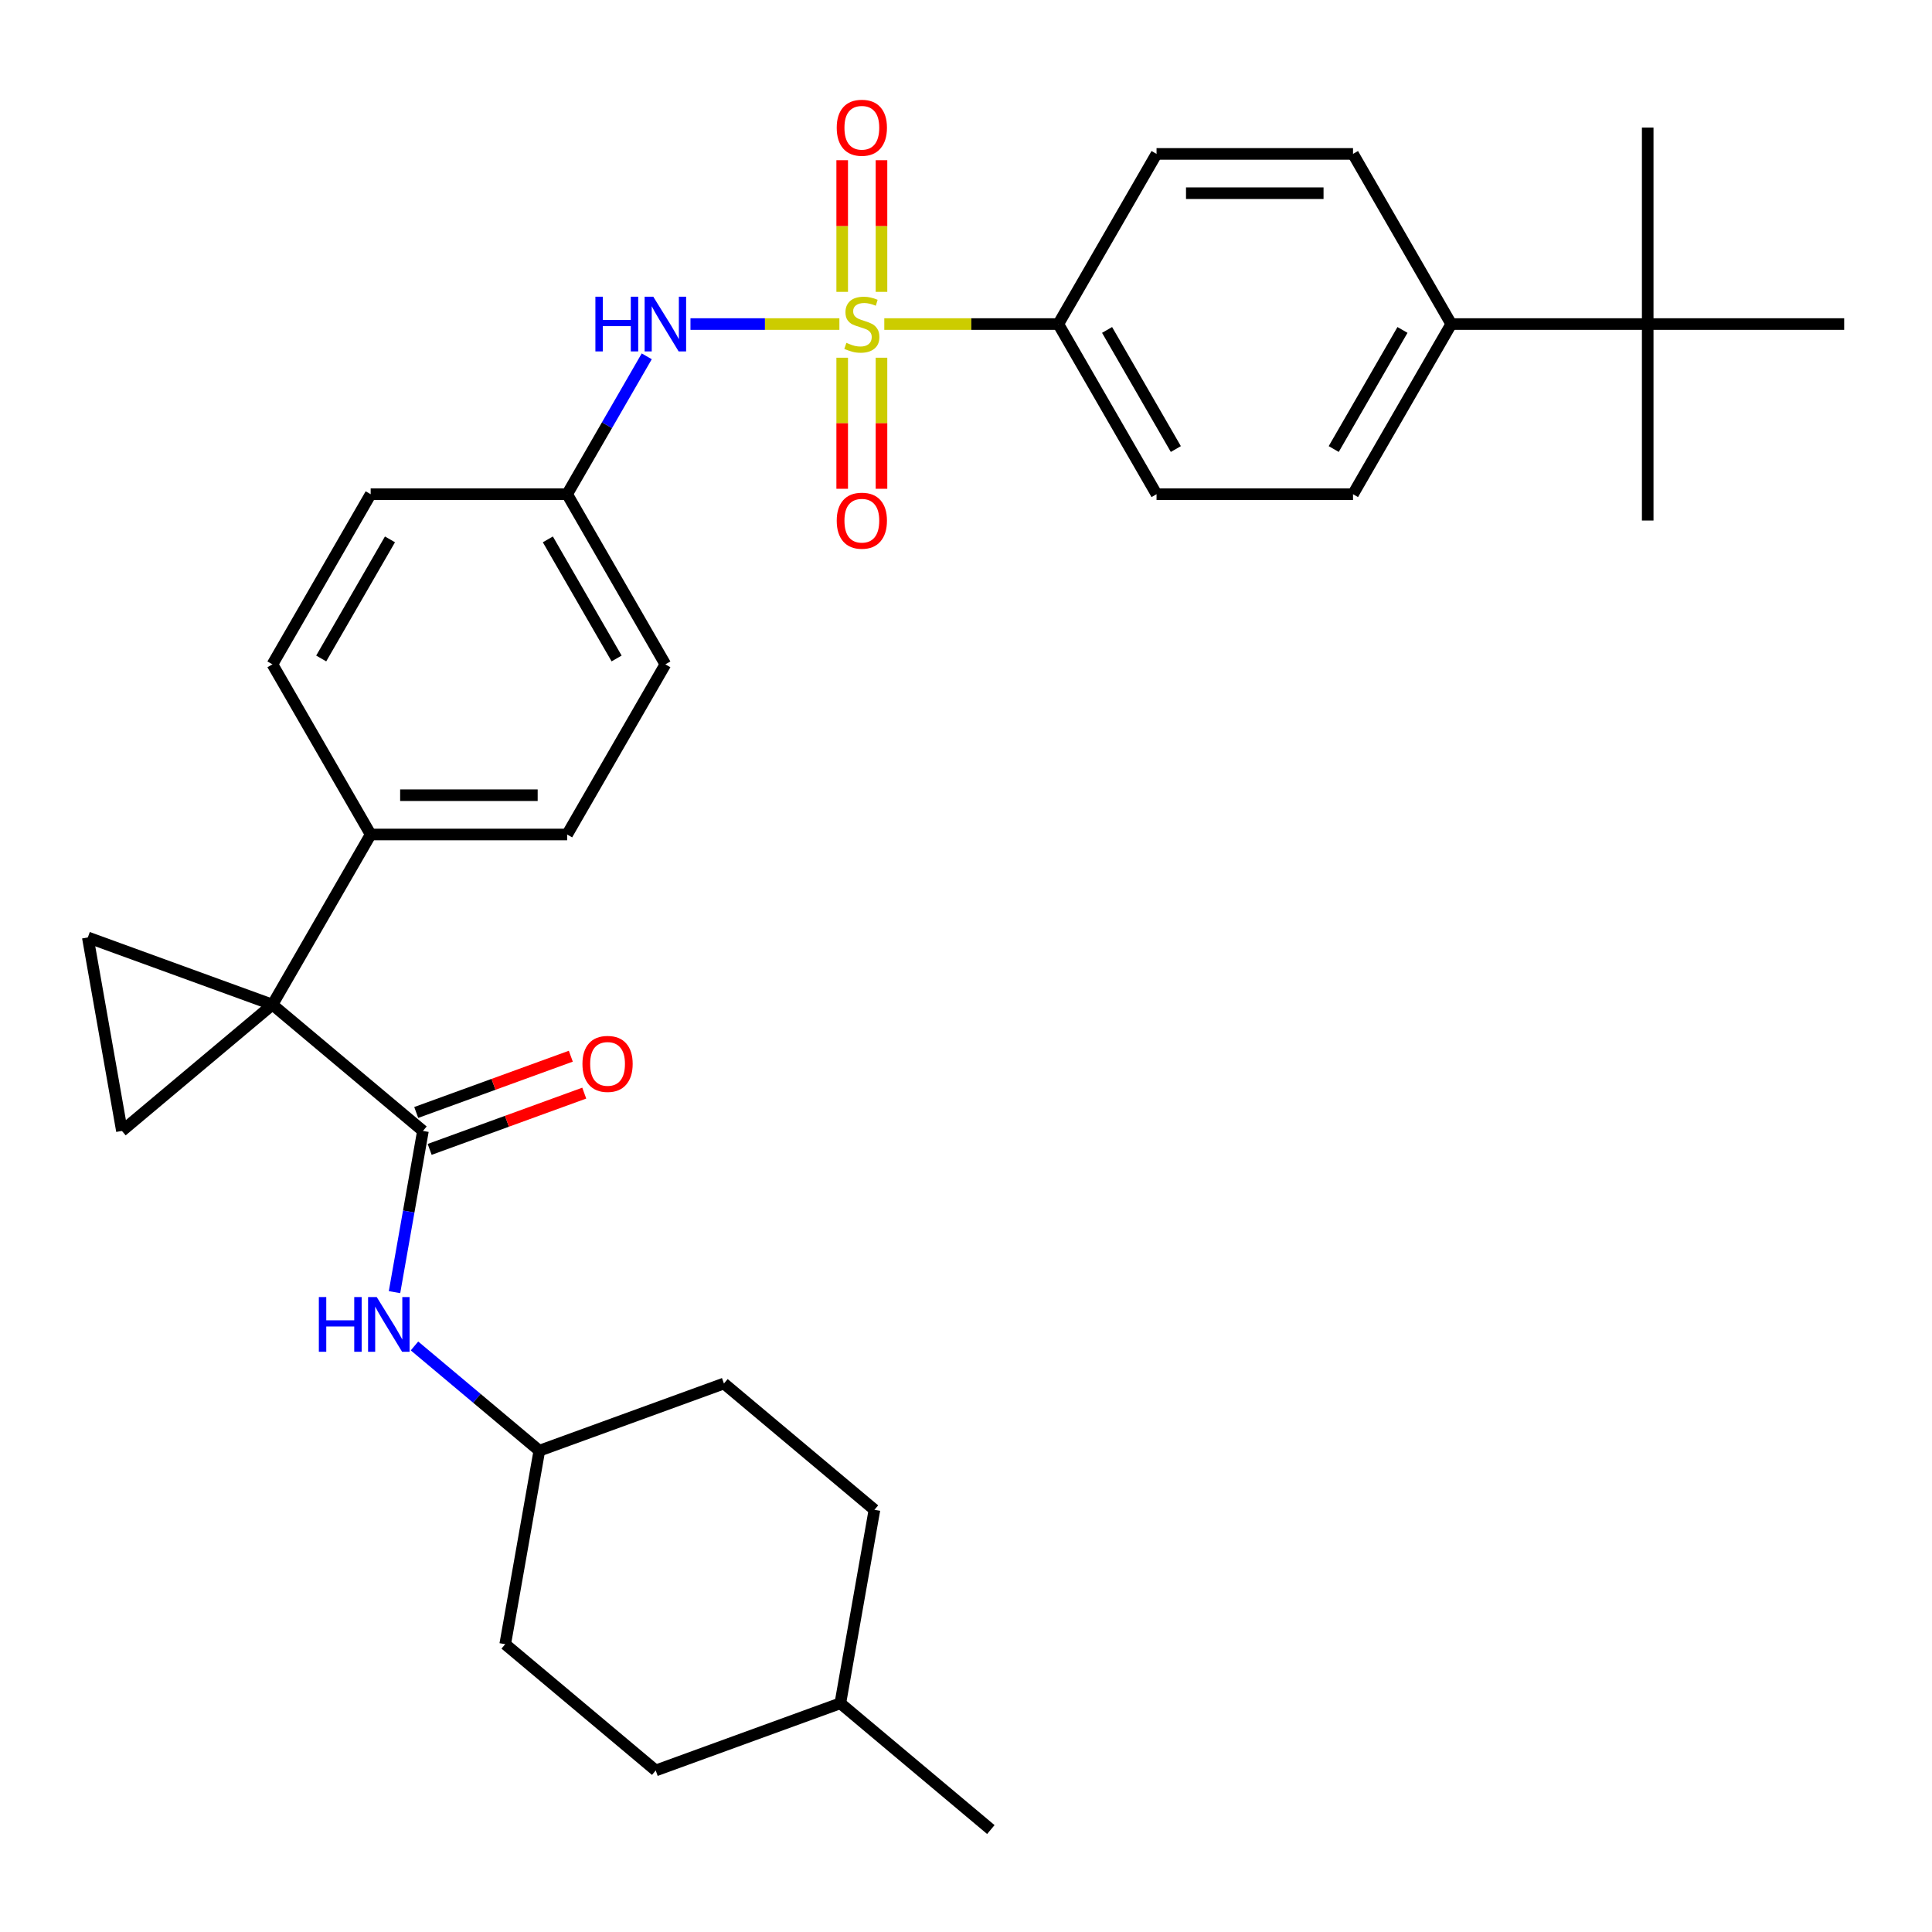 <?xml version='1.0' encoding='iso-8859-1'?>
<svg version='1.1' baseProfile='full'
              xmlns='http://www.w3.org/2000/svg'
                      xmlns:rdkit='http://www.rdkit.org/xml'
                      xmlns:xlink='http://www.w3.org/1999/xlink'
                  xml:space='preserve'
width='1000px' height='1000px' viewBox='0 0 1000 1000'>
<!-- END OF HEADER -->
<rect style='opacity:1.0;fill:#FFFFFF;stroke:none' width='1000' height='1000' x='0' y='0'> </rect>
<path class='bond-4' d='M 434.466,167.732 L 395.927,167.732' style='fill:none;fill-rule:evenodd;stroke:#CCCC00;stroke-width:6px;stroke-linecap:butt;stroke-linejoin:miter;stroke-opacity:1' />
<path class='bond-4' d='M 395.927,167.732 L 357.388,167.732' style='fill:none;fill-rule:evenodd;stroke:#0000FF;stroke-width:6px;stroke-linecap:butt;stroke-linejoin:miter;stroke-opacity:1' />
<path class='bond-5' d='M 457.71,167.732 L 502.745,167.732' style='fill:none;fill-rule:evenodd;stroke:#CCCC00;stroke-width:6px;stroke-linecap:butt;stroke-linejoin:miter;stroke-opacity:1' />
<path class='bond-5' d='M 502.745,167.732 L 547.779,167.732' style='fill:none;fill-rule:evenodd;stroke:#000000;stroke-width:6px;stroke-linecap:butt;stroke-linejoin:miter;stroke-opacity:1' />
<path class='bond-8' d='M 456.257,151.069 L 456.257,116.998' style='fill:none;fill-rule:evenodd;stroke:#CCCC00;stroke-width:6px;stroke-linecap:butt;stroke-linejoin:miter;stroke-opacity:1' />
<path class='bond-8' d='M 456.257,116.998 L 456.257,82.926' style='fill:none;fill-rule:evenodd;stroke:#FF0000;stroke-width:6px;stroke-linecap:butt;stroke-linejoin:miter;stroke-opacity:1' />
<path class='bond-8' d='M 435.919,151.069 L 435.919,116.998' style='fill:none;fill-rule:evenodd;stroke:#CCCC00;stroke-width:6px;stroke-linecap:butt;stroke-linejoin:miter;stroke-opacity:1' />
<path class='bond-8' d='M 435.919,116.998 L 435.919,82.926' style='fill:none;fill-rule:evenodd;stroke:#FF0000;stroke-width:6px;stroke-linecap:butt;stroke-linejoin:miter;stroke-opacity:1' />
<path class='bond-9' d='M 435.919,185.154 L 435.919,219.075' style='fill:none;fill-rule:evenodd;stroke:#CCCC00;stroke-width:6px;stroke-linecap:butt;stroke-linejoin:miter;stroke-opacity:1' />
<path class='bond-9' d='M 435.919,219.075 L 435.919,252.996' style='fill:none;fill-rule:evenodd;stroke:#FF0000;stroke-width:6px;stroke-linecap:butt;stroke-linejoin:miter;stroke-opacity:1' />
<path class='bond-9' d='M 456.257,185.154 L 456.257,219.075' style='fill:none;fill-rule:evenodd;stroke:#CCCC00;stroke-width:6px;stroke-linecap:butt;stroke-linejoin:miter;stroke-opacity:1' />
<path class='bond-9' d='M 456.257,219.075 L 456.257,252.996' style='fill:none;fill-rule:evenodd;stroke:#FF0000;stroke-width:6px;stroke-linecap:butt;stroke-linejoin:miter;stroke-opacity:1' />
<path class='bond-0' d='M 141.013,520.001 L 191.859,431.934' style='fill:none;fill-rule:evenodd;stroke:#000000;stroke-width:6px;stroke-linecap:butt;stroke-linejoin:miter;stroke-opacity:1' />
<path class='bond-1' d='M 141.013,520.001 L 218.914,585.367' style='fill:none;fill-rule:evenodd;stroke:#000000;stroke-width:6px;stroke-linecap:butt;stroke-linejoin:miter;stroke-opacity:1' />
<path class='bond-2' d='M 141.013,520.001 L 63.113,585.367' style='fill:none;fill-rule:evenodd;stroke:#000000;stroke-width:6px;stroke-linecap:butt;stroke-linejoin:miter;stroke-opacity:1' />
<path class='bond-3' d='M 141.013,520.001 L 45.455,485.221' style='fill:none;fill-rule:evenodd;stroke:#000000;stroke-width:6px;stroke-linecap:butt;stroke-linejoin:miter;stroke-opacity:1' />
<path class='bond-6' d='M 218.914,585.367 L 211.557,627.09' style='fill:none;fill-rule:evenodd;stroke:#000000;stroke-width:6px;stroke-linecap:butt;stroke-linejoin:miter;stroke-opacity:1' />
<path class='bond-6' d='M 211.557,627.09 L 204.2,668.812' style='fill:none;fill-rule:evenodd;stroke:#0000FF;stroke-width:6px;stroke-linecap:butt;stroke-linejoin:miter;stroke-opacity:1' />
<path class='bond-10' d='M 222.392,594.923 L 262.4,580.361' style='fill:none;fill-rule:evenodd;stroke:#000000;stroke-width:6px;stroke-linecap:butt;stroke-linejoin:miter;stroke-opacity:1' />
<path class='bond-10' d='M 262.4,580.361 L 302.408,565.8' style='fill:none;fill-rule:evenodd;stroke:#FF0000;stroke-width:6px;stroke-linecap:butt;stroke-linejoin:miter;stroke-opacity:1' />
<path class='bond-10' d='M 215.435,575.811 L 255.444,561.25' style='fill:none;fill-rule:evenodd;stroke:#000000;stroke-width:6px;stroke-linecap:butt;stroke-linejoin:miter;stroke-opacity:1' />
<path class='bond-10' d='M 255.444,561.25 L 295.452,546.688' style='fill:none;fill-rule:evenodd;stroke:#FF0000;stroke-width:6px;stroke-linecap:butt;stroke-linejoin:miter;stroke-opacity:1' />
<path class='bond-34' d='M 63.113,585.367 L 45.455,485.221' style='fill:none;fill-rule:evenodd;stroke:#000000;stroke-width:6px;stroke-linecap:butt;stroke-linejoin:miter;stroke-opacity:1' />
<path class='bond-17' d='M 334.753,184.434 L 314.152,220.116' style='fill:none;fill-rule:evenodd;stroke:#0000FF;stroke-width:6px;stroke-linecap:butt;stroke-linejoin:miter;stroke-opacity:1' />
<path class='bond-17' d='M 314.152,220.116 L 293.551,255.799' style='fill:none;fill-rule:evenodd;stroke:#000000;stroke-width:6px;stroke-linecap:butt;stroke-linejoin:miter;stroke-opacity:1' />
<path class='bond-13' d='M 547.779,167.732 L 598.625,79.664' style='fill:none;fill-rule:evenodd;stroke:#000000;stroke-width:6px;stroke-linecap:butt;stroke-linejoin:miter;stroke-opacity:1' />
<path class='bond-14' d='M 547.779,167.732 L 598.625,255.799' style='fill:none;fill-rule:evenodd;stroke:#000000;stroke-width:6px;stroke-linecap:butt;stroke-linejoin:miter;stroke-opacity:1' />
<path class='bond-14' d='M 573.02,170.773 L 608.612,232.42' style='fill:none;fill-rule:evenodd;stroke:#000000;stroke-width:6px;stroke-linecap:butt;stroke-linejoin:miter;stroke-opacity:1' />
<path class='bond-20' d='M 214.537,696.659 L 246.846,723.77' style='fill:none;fill-rule:evenodd;stroke:#0000FF;stroke-width:6px;stroke-linecap:butt;stroke-linejoin:miter;stroke-opacity:1' />
<path class='bond-20' d='M 246.846,723.77 L 279.155,750.88' style='fill:none;fill-rule:evenodd;stroke:#000000;stroke-width:6px;stroke-linecap:butt;stroke-linejoin:miter;stroke-opacity:1' />
<path class='bond-7' d='M 191.859,431.934 L 293.551,431.934' style='fill:none;fill-rule:evenodd;stroke:#000000;stroke-width:6px;stroke-linecap:butt;stroke-linejoin:miter;stroke-opacity:1' />
<path class='bond-7' d='M 207.113,411.596 L 278.297,411.596' style='fill:none;fill-rule:evenodd;stroke:#000000;stroke-width:6px;stroke-linecap:butt;stroke-linejoin:miter;stroke-opacity:1' />
<path class='bond-33' d='M 191.859,431.934 L 141.013,343.866' style='fill:none;fill-rule:evenodd;stroke:#000000;stroke-width:6px;stroke-linecap:butt;stroke-linejoin:miter;stroke-opacity:1' />
<path class='bond-11' d='M 852.854,167.732 L 751.162,167.732' style='fill:none;fill-rule:evenodd;stroke:#000000;stroke-width:6px;stroke-linecap:butt;stroke-linejoin:miter;stroke-opacity:1' />
<path class='bond-28' d='M 852.854,167.732 L 852.854,269.423' style='fill:none;fill-rule:evenodd;stroke:#000000;stroke-width:6px;stroke-linecap:butt;stroke-linejoin:miter;stroke-opacity:1' />
<path class='bond-29' d='M 852.854,167.732 L 852.854,66.04' style='fill:none;fill-rule:evenodd;stroke:#000000;stroke-width:6px;stroke-linecap:butt;stroke-linejoin:miter;stroke-opacity:1' />
<path class='bond-30' d='M 852.854,167.732 L 954.545,167.732' style='fill:none;fill-rule:evenodd;stroke:#000000;stroke-width:6px;stroke-linecap:butt;stroke-linejoin:miter;stroke-opacity:1' />
<path class='bond-12' d='M 751.162,167.732 L 700.317,255.799' style='fill:none;fill-rule:evenodd;stroke:#000000;stroke-width:6px;stroke-linecap:butt;stroke-linejoin:miter;stroke-opacity:1' />
<path class='bond-12' d='M 725.922,170.773 L 690.33,232.42' style='fill:none;fill-rule:evenodd;stroke:#000000;stroke-width:6px;stroke-linecap:butt;stroke-linejoin:miter;stroke-opacity:1' />
<path class='bond-32' d='M 751.162,167.732 L 700.317,79.664' style='fill:none;fill-rule:evenodd;stroke:#000000;stroke-width:6px;stroke-linecap:butt;stroke-linejoin:miter;stroke-opacity:1' />
<path class='bond-15' d='M 598.625,79.664 L 700.317,79.664' style='fill:none;fill-rule:evenodd;stroke:#000000;stroke-width:6px;stroke-linecap:butt;stroke-linejoin:miter;stroke-opacity:1' />
<path class='bond-15' d='M 613.879,100.002 L 685.063,100.002' style='fill:none;fill-rule:evenodd;stroke:#000000;stroke-width:6px;stroke-linecap:butt;stroke-linejoin:miter;stroke-opacity:1' />
<path class='bond-16' d='M 598.625,255.799 L 700.317,255.799' style='fill:none;fill-rule:evenodd;stroke:#000000;stroke-width:6px;stroke-linecap:butt;stroke-linejoin:miter;stroke-opacity:1' />
<path class='bond-21' d='M 293.551,255.799 L 191.859,255.799' style='fill:none;fill-rule:evenodd;stroke:#000000;stroke-width:6px;stroke-linecap:butt;stroke-linejoin:miter;stroke-opacity:1' />
<path class='bond-22' d='M 293.551,255.799 L 344.396,343.866' style='fill:none;fill-rule:evenodd;stroke:#000000;stroke-width:6px;stroke-linecap:butt;stroke-linejoin:miter;stroke-opacity:1' />
<path class='bond-22' d='M 283.564,279.178 L 319.156,340.825' style='fill:none;fill-rule:evenodd;stroke:#000000;stroke-width:6px;stroke-linecap:butt;stroke-linejoin:miter;stroke-opacity:1' />
<path class='bond-18' d='M 141.013,343.866 L 191.859,255.799' style='fill:none;fill-rule:evenodd;stroke:#000000;stroke-width:6px;stroke-linecap:butt;stroke-linejoin:miter;stroke-opacity:1' />
<path class='bond-18' d='M 166.254,340.825 L 201.846,279.178' style='fill:none;fill-rule:evenodd;stroke:#000000;stroke-width:6px;stroke-linecap:butt;stroke-linejoin:miter;stroke-opacity:1' />
<path class='bond-19' d='M 293.551,431.934 L 344.396,343.866' style='fill:none;fill-rule:evenodd;stroke:#000000;stroke-width:6px;stroke-linecap:butt;stroke-linejoin:miter;stroke-opacity:1' />
<path class='bond-23' d='M 279.155,750.88 L 261.497,851.027' style='fill:none;fill-rule:evenodd;stroke:#000000;stroke-width:6px;stroke-linecap:butt;stroke-linejoin:miter;stroke-opacity:1' />
<path class='bond-24' d='M 279.155,750.88 L 374.714,716.099' style='fill:none;fill-rule:evenodd;stroke:#000000;stroke-width:6px;stroke-linecap:butt;stroke-linejoin:miter;stroke-opacity:1' />
<path class='bond-25' d='M 261.497,851.027 L 339.397,916.393' style='fill:none;fill-rule:evenodd;stroke:#000000;stroke-width:6px;stroke-linecap:butt;stroke-linejoin:miter;stroke-opacity:1' />
<path class='bond-26' d='M 374.714,716.099 L 452.614,781.465' style='fill:none;fill-rule:evenodd;stroke:#000000;stroke-width:6px;stroke-linecap:butt;stroke-linejoin:miter;stroke-opacity:1' />
<path class='bond-35' d='M 339.397,916.393 L 434.956,881.612' style='fill:none;fill-rule:evenodd;stroke:#000000;stroke-width:6px;stroke-linecap:butt;stroke-linejoin:miter;stroke-opacity:1' />
<path class='bond-27' d='M 452.614,781.465 L 434.956,881.612' style='fill:none;fill-rule:evenodd;stroke:#000000;stroke-width:6px;stroke-linecap:butt;stroke-linejoin:miter;stroke-opacity:1' />
<path class='bond-31' d='M 434.956,881.612 L 512.856,946.978' style='fill:none;fill-rule:evenodd;stroke:#000000;stroke-width:6px;stroke-linecap:butt;stroke-linejoin:miter;stroke-opacity:1' />
<path  class='atom-0' d='M 438.088 177.452
Q 438.408 177.572, 439.728 178.132
Q 441.048 178.692, 442.488 179.052
Q 443.968 179.372, 445.408 179.372
Q 448.088 179.372, 449.648 178.092
Q 451.208 176.772, 451.208 174.492
Q 451.208 172.932, 450.408 171.972
Q 449.648 171.012, 448.448 170.492
Q 447.248 169.972, 445.248 169.372
Q 442.728 168.612, 441.208 167.892
Q 439.728 167.172, 438.648 165.652
Q 437.608 164.132, 437.608 161.572
Q 437.608 158.012, 440.008 155.812
Q 442.448 153.612, 447.248 153.612
Q 450.528 153.612, 454.248 155.172
L 453.328 158.252
Q 449.928 156.852, 447.368 156.852
Q 444.608 156.852, 443.088 158.012
Q 441.568 159.132, 441.608 161.092
Q 441.608 162.612, 442.368 163.532
Q 443.168 164.452, 444.288 164.972
Q 445.448 165.492, 447.368 166.092
Q 449.928 166.892, 451.448 167.692
Q 452.968 168.492, 454.048 170.132
Q 455.168 171.732, 455.168 174.492
Q 455.168 178.412, 452.528 180.532
Q 449.928 182.612, 445.568 182.612
Q 443.048 182.612, 441.128 182.052
Q 439.248 181.532, 437.008 180.612
L 438.088 177.452
' fill='#CCCC00'/>
<path  class='atom-5' d='M 308.176 153.572
L 312.016 153.572
L 312.016 165.612
L 326.496 165.612
L 326.496 153.572
L 330.336 153.572
L 330.336 181.892
L 326.496 181.892
L 326.496 168.812
L 312.016 168.812
L 312.016 181.892
L 308.176 181.892
L 308.176 153.572
' fill='#0000FF'/>
<path  class='atom-5' d='M 338.136 153.572
L 347.416 168.572
Q 348.336 170.052, 349.816 172.732
Q 351.296 175.412, 351.376 175.572
L 351.376 153.572
L 355.136 153.572
L 355.136 181.892
L 351.256 181.892
L 341.296 165.492
Q 340.136 163.572, 338.896 161.372
Q 337.696 159.172, 337.336 158.492
L 337.336 181.892
L 333.656 181.892
L 333.656 153.572
L 338.136 153.572
' fill='#0000FF'/>
<path  class='atom-7' d='M 165.035 671.354
L 168.875 671.354
L 168.875 683.394
L 183.355 683.394
L 183.355 671.354
L 187.195 671.354
L 187.195 699.674
L 183.355 699.674
L 183.355 686.594
L 168.875 686.594
L 168.875 699.674
L 165.035 699.674
L 165.035 671.354
' fill='#0000FF'/>
<path  class='atom-7' d='M 194.995 671.354
L 204.275 686.354
Q 205.195 687.834, 206.675 690.514
Q 208.155 693.194, 208.235 693.354
L 208.235 671.354
L 211.995 671.354
L 211.995 699.674
L 208.115 699.674
L 198.155 683.274
Q 196.995 681.354, 195.755 679.154
Q 194.555 676.954, 194.195 676.274
L 194.195 699.674
L 190.515 699.674
L 190.515 671.354
L 194.995 671.354
' fill='#0000FF'/>
<path  class='atom-9' d='M 433.088 66.12
Q 433.088 59.32, 436.448 55.52
Q 439.808 51.72, 446.088 51.72
Q 452.368 51.72, 455.728 55.52
Q 459.088 59.32, 459.088 66.12
Q 459.088 73, 455.688 76.92
Q 452.288 80.8, 446.088 80.8
Q 439.848 80.8, 436.448 76.92
Q 433.088 73.04, 433.088 66.12
M 446.088 77.6
Q 450.408 77.6, 452.728 74.72
Q 455.088 71.8, 455.088 66.12
Q 455.088 60.56, 452.728 57.76
Q 450.408 54.92, 446.088 54.92
Q 441.768 54.92, 439.408 57.72
Q 437.088 60.52, 437.088 66.12
Q 437.088 71.84, 439.408 74.72
Q 441.768 77.6, 446.088 77.6
' fill='#FF0000'/>
<path  class='atom-10' d='M 433.088 269.503
Q 433.088 262.703, 436.448 258.903
Q 439.808 255.103, 446.088 255.103
Q 452.368 255.103, 455.728 258.903
Q 459.088 262.703, 459.088 269.503
Q 459.088 276.383, 455.688 280.303
Q 452.288 284.183, 446.088 284.183
Q 439.848 284.183, 436.448 280.303
Q 433.088 276.423, 433.088 269.503
M 446.088 280.983
Q 450.408 280.983, 452.728 278.103
Q 455.088 275.183, 455.088 269.503
Q 455.088 263.943, 452.728 261.143
Q 450.408 258.303, 446.088 258.303
Q 441.768 258.303, 439.408 261.103
Q 437.088 263.903, 437.088 269.503
Q 437.088 275.223, 439.408 278.103
Q 441.768 280.983, 446.088 280.983
' fill='#FF0000'/>
<path  class='atom-11' d='M 301.472 550.667
Q 301.472 543.867, 304.832 540.067
Q 308.192 536.267, 314.472 536.267
Q 320.752 536.267, 324.112 540.067
Q 327.472 543.867, 327.472 550.667
Q 327.472 557.547, 324.072 561.467
Q 320.672 565.347, 314.472 565.347
Q 308.232 565.347, 304.832 561.467
Q 301.472 557.587, 301.472 550.667
M 314.472 562.147
Q 318.792 562.147, 321.112 559.267
Q 323.472 556.347, 323.472 550.667
Q 323.472 545.107, 321.112 542.307
Q 318.792 539.467, 314.472 539.467
Q 310.152 539.467, 307.792 542.267
Q 305.472 545.067, 305.472 550.667
Q 305.472 556.387, 307.792 559.267
Q 310.152 562.147, 314.472 562.147
' fill='#FF0000'/>
</svg>
